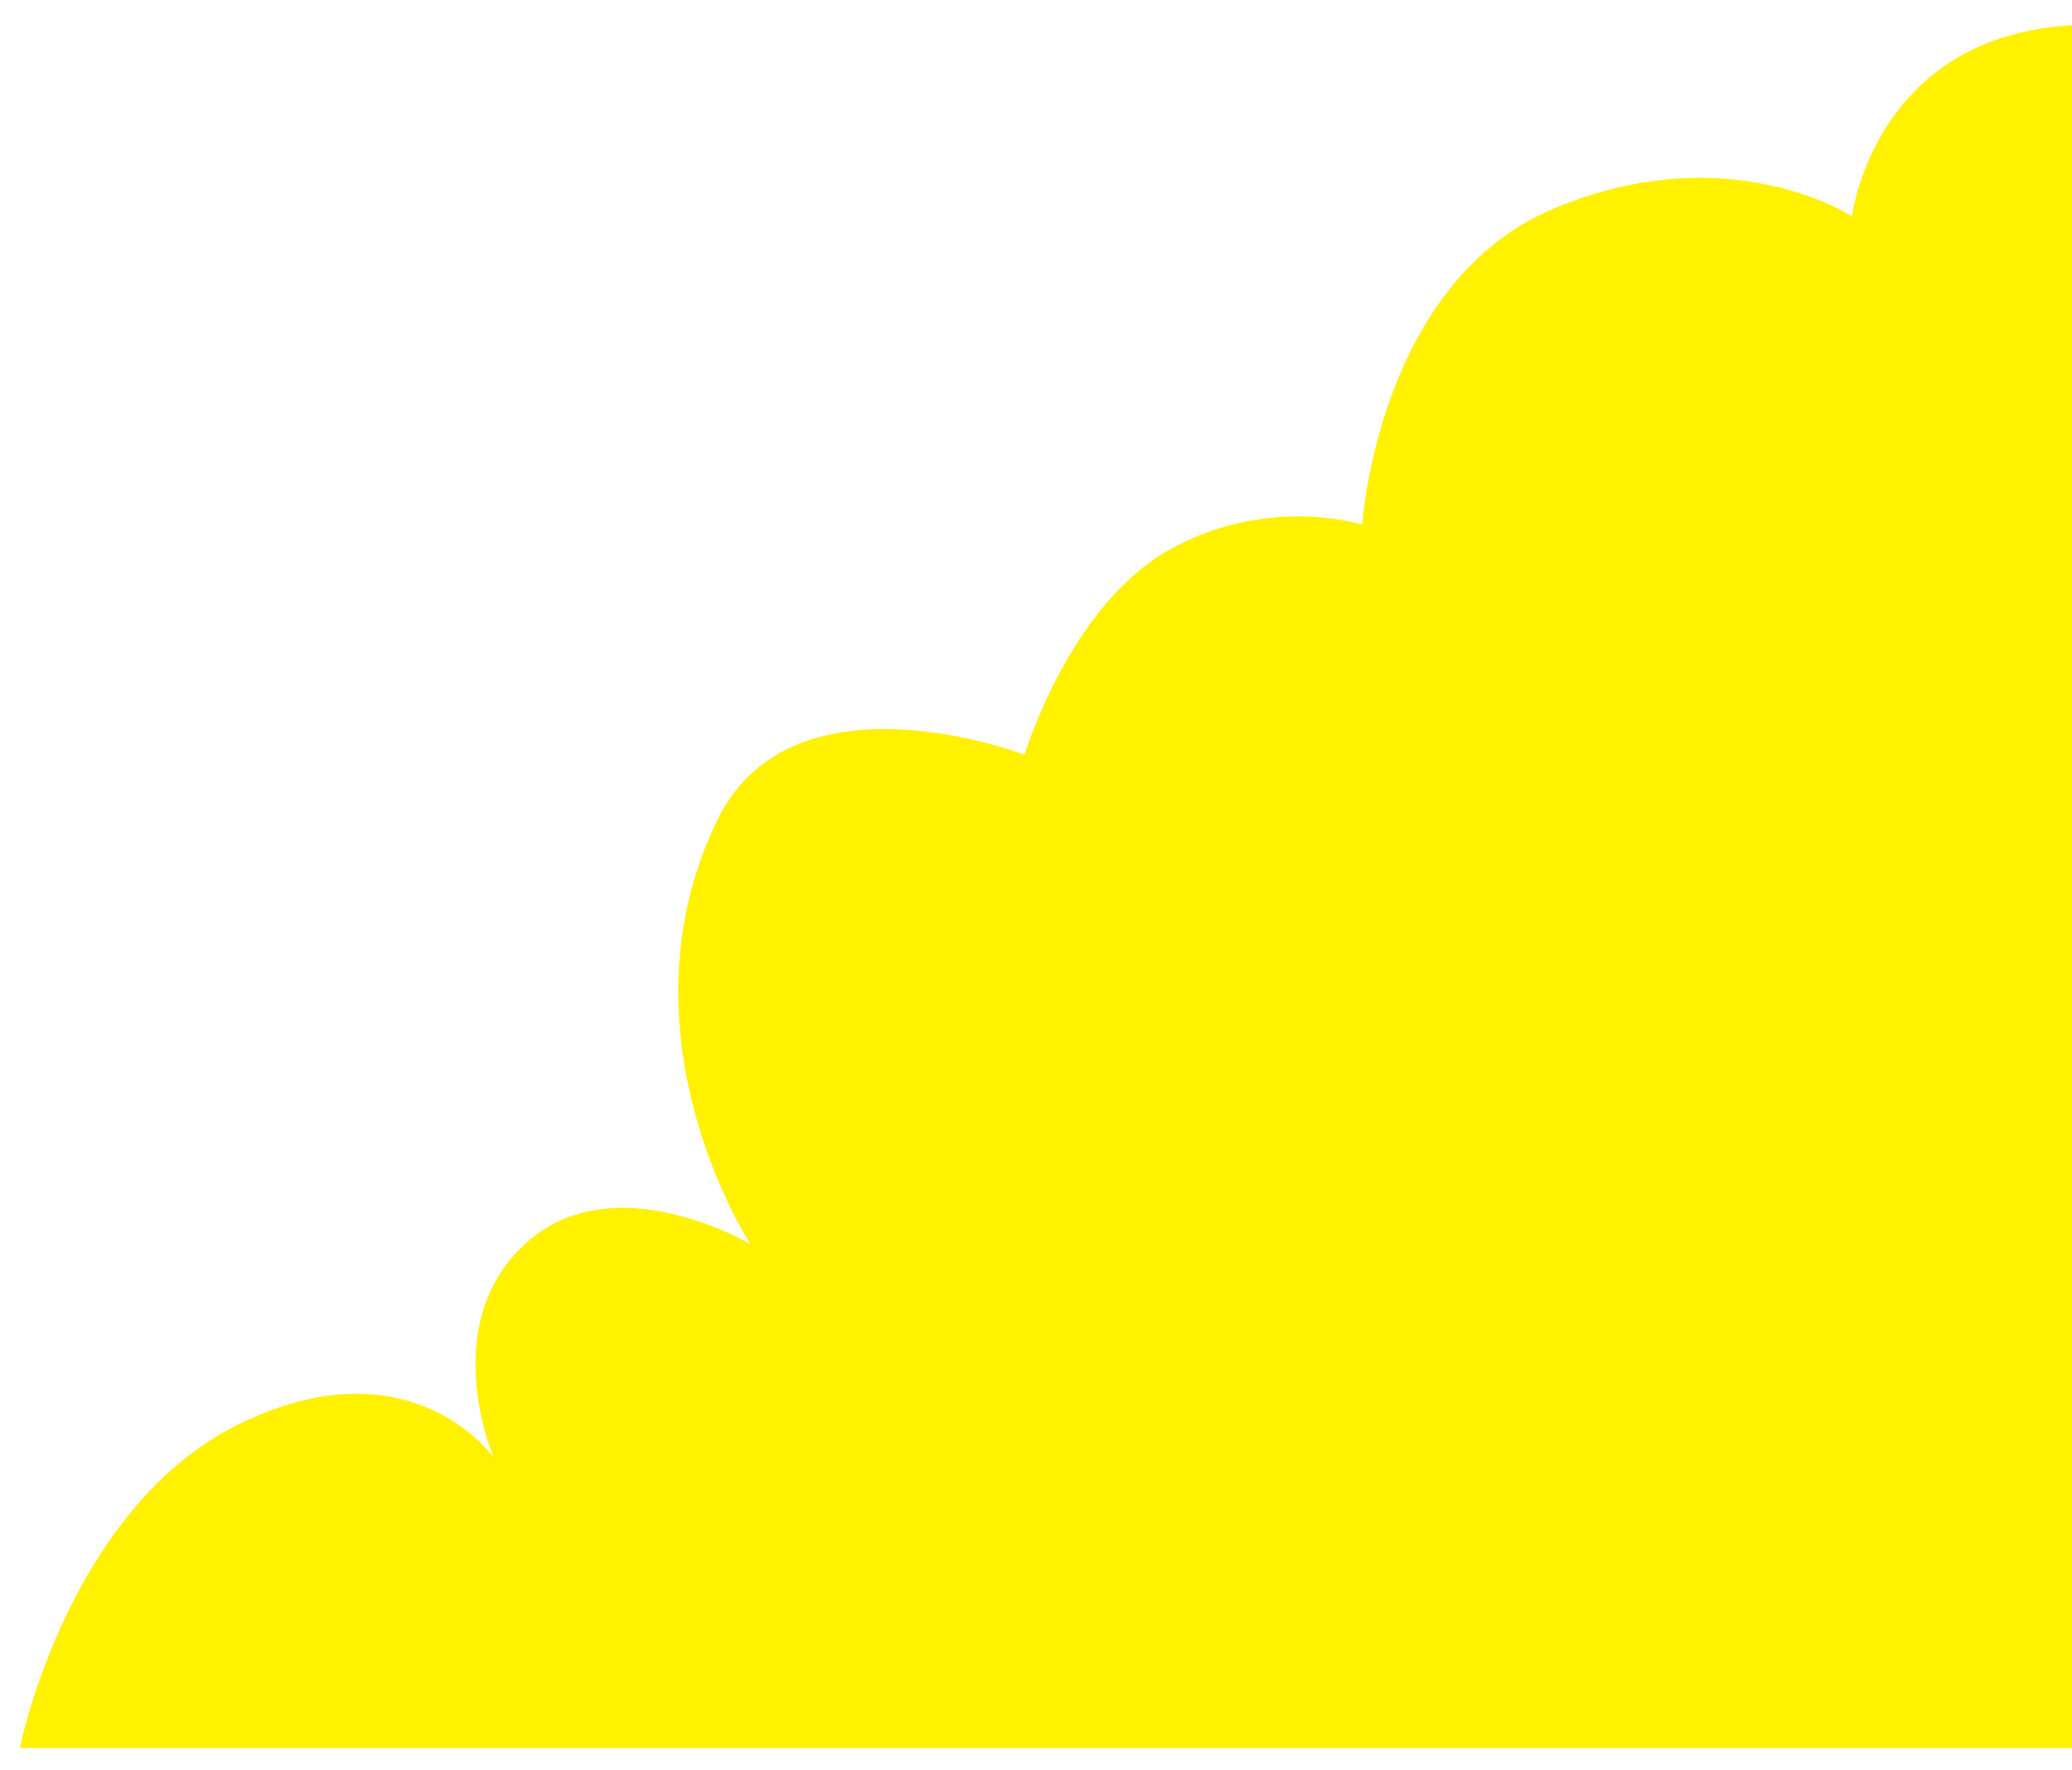 <svg width="419" height="358" viewBox="0 0 419 358" fill="none" xmlns="http://www.w3.org/2000/svg">
<g filter="url(#filter0_d_44_1830)">
<path d="M4 349.54C4 349.54 13.75 300.89 48.45 283.97C83.15 267.05 99.84 290.8 99.84 290.8C99.84 290.8 88.26 264.13 106.12 247.63C123.98 231.13 151.75 247.63 151.75 247.63C151.75 247.63 123.98 205.29 145.04 161.89C160.25 130.54 207.18 148.66 207.18 148.66C207.18 148.66 216.08 118.89 236.07 107.42C256.06 95.95 275.46 102.1 275.46 102.1C275.46 102.1 278.63 53.22 314.03 38.25C349.43 23.28 374.52 39.76 374.52 39.76C374.52 39.76 379.21 0.16 424.44 1C451.61 1.51 468.16 15.95 468.16 15.95V349.52H4V349.54Z" fill="#FFF100"/>
</g>
<defs>
<filter id="filter0_d_44_1830" x="0" y="0.987" width="472.16" height="356.553" filterUnits="userSpaceOnUse" color-interpolation-filters="sRGB">
<feFlood flood-opacity="0" result="BackgroundImageFix"/>
<feColorMatrix in="SourceAlpha" type="matrix" values="0 0 0 0 0 0 0 0 0 0 0 0 0 0 0 0 0 0 127 0" result="hardAlpha"/>
<feOffset dy="4"/>
<feGaussianBlur stdDeviation="2"/>
<feComposite in2="hardAlpha" operator="out"/>
<feColorMatrix type="matrix" values="0 0 0 0 0 0 0 0 0 0 0 0 0 0 0 0 0 0 0.25 0"/>
<feBlend mode="normal" in2="BackgroundImageFix" result="effect1_dropShadow_44_1830"/>
<feBlend mode="normal" in="SourceGraphic" in2="effect1_dropShadow_44_1830" result="shape"/>
</filter>
</defs>
</svg>
